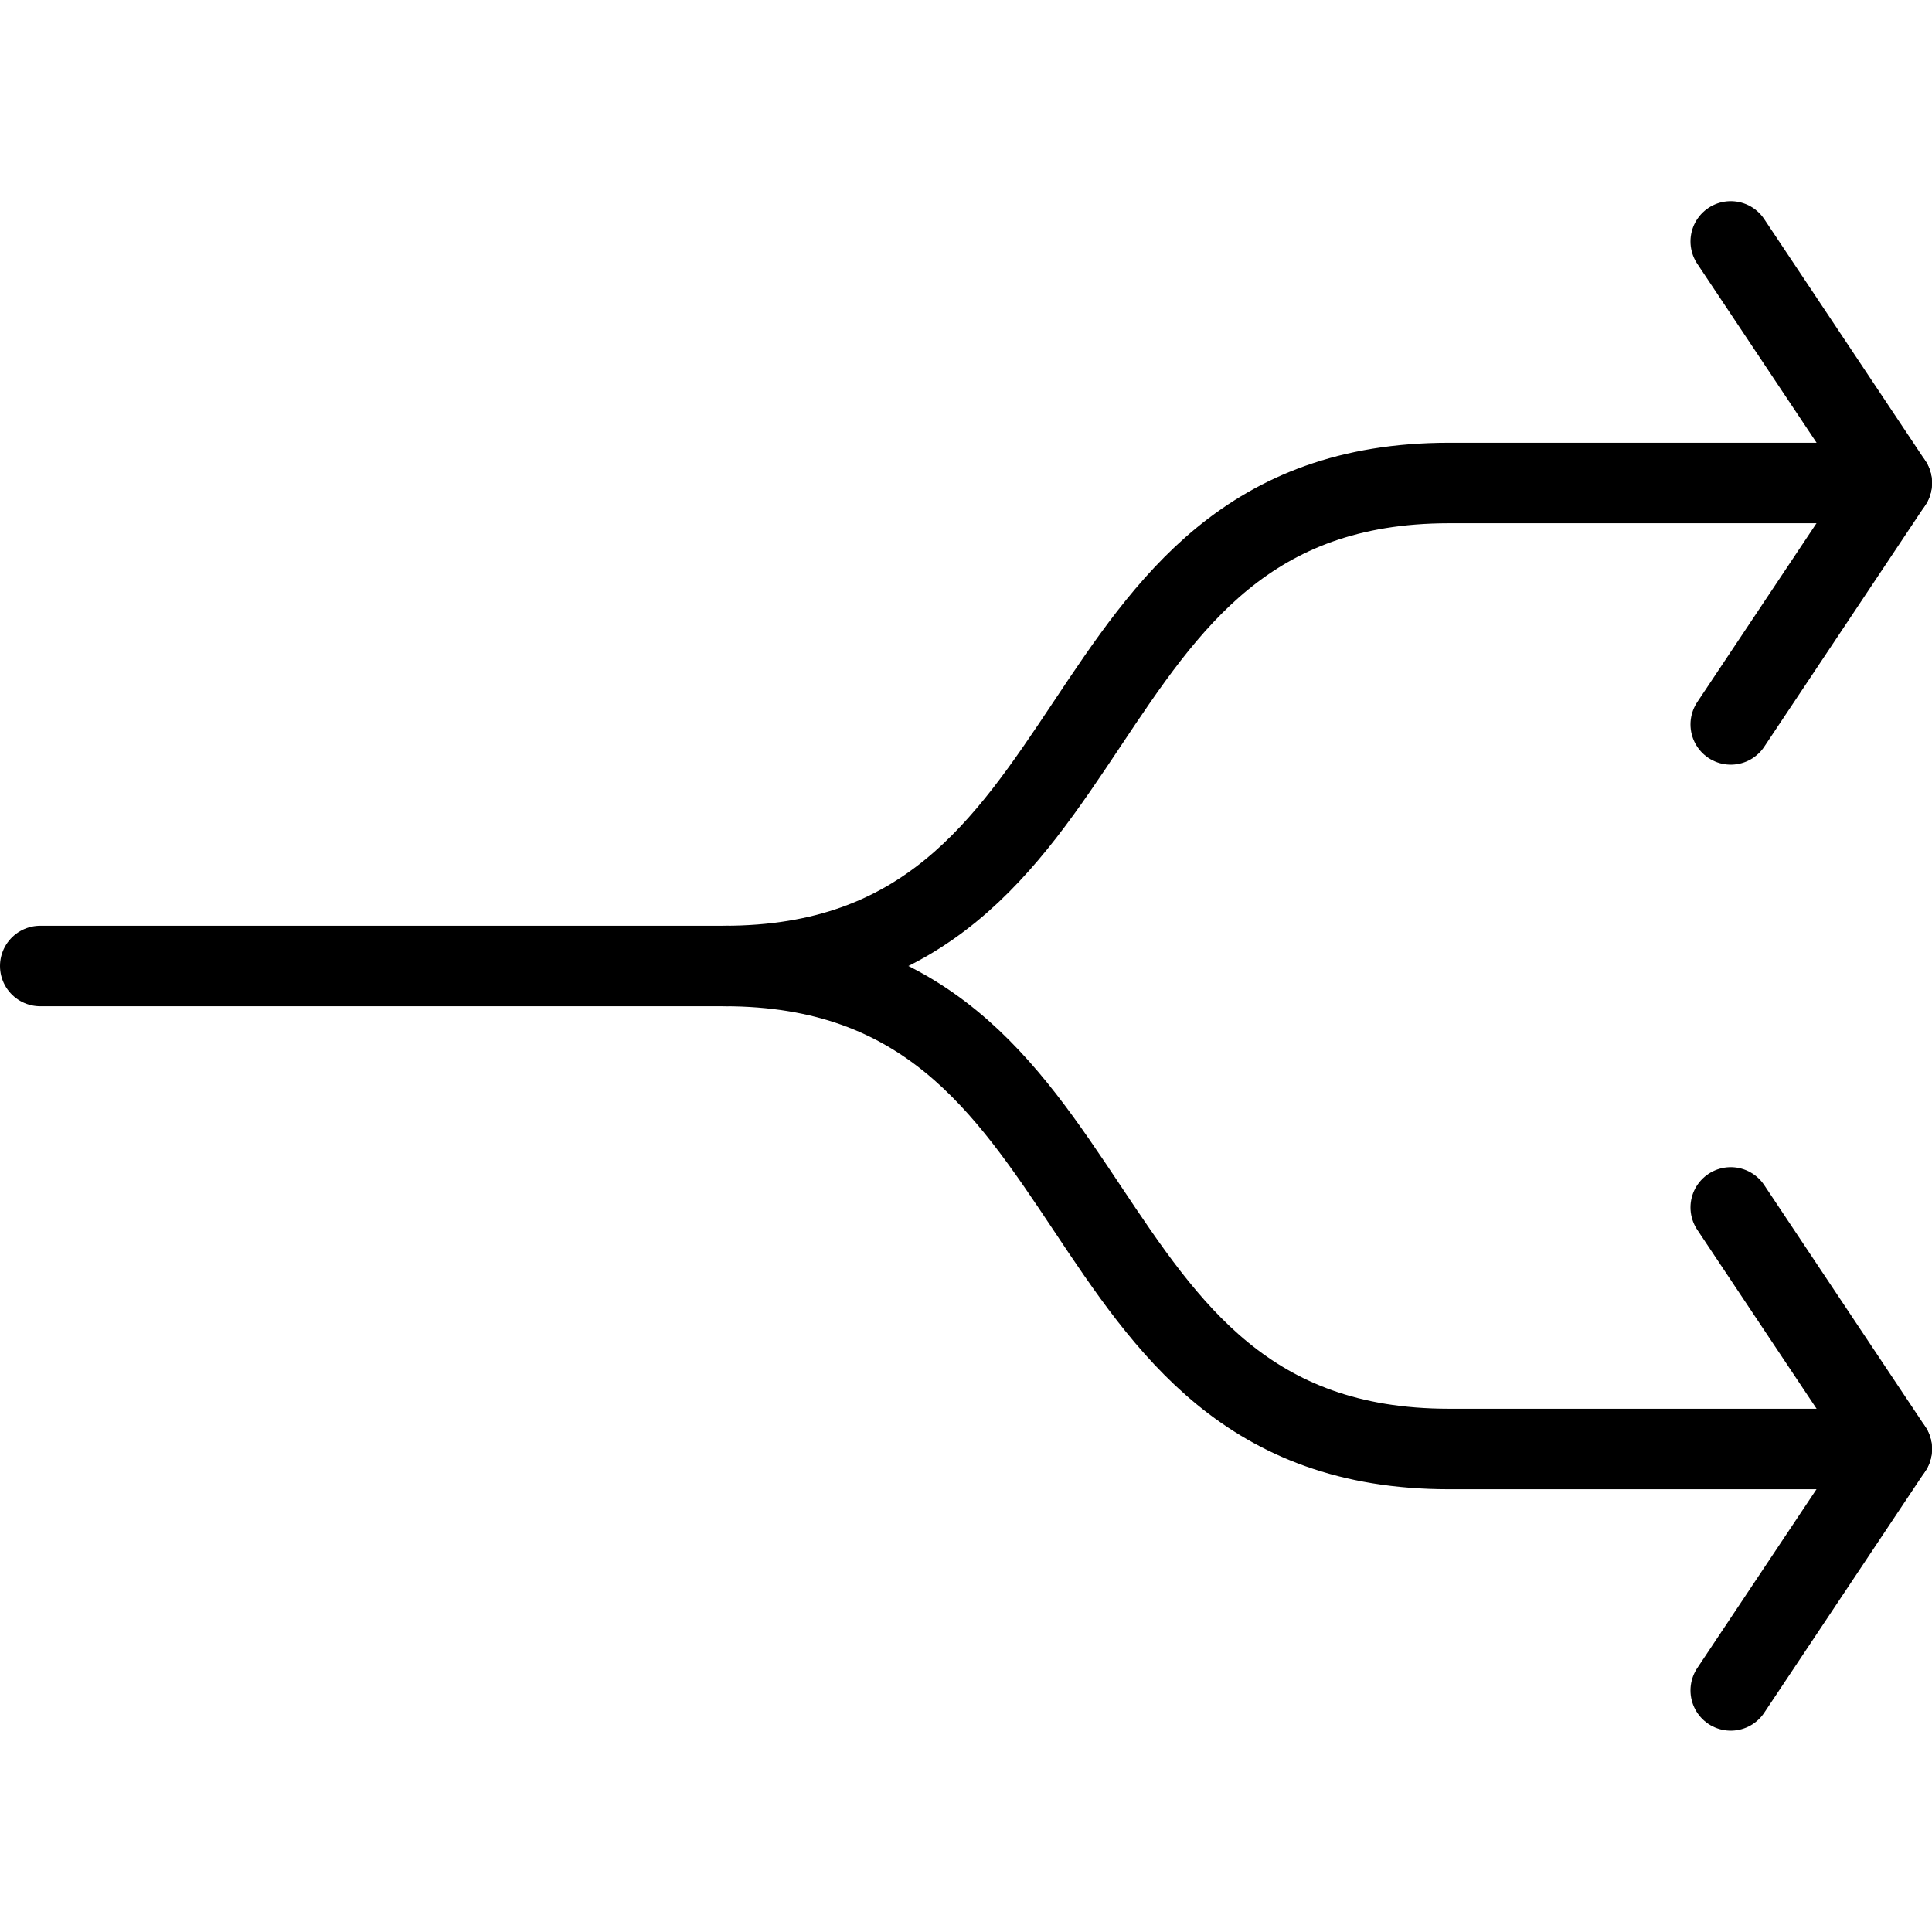 <svg viewBox="0 0 24 24" xmlns="http://www.w3.org/2000/svg"><g transform="matrix(1,0,0,1,0,0)"><path d="M23.5,6H18c-5,0-4,6-9,6H.5" fill="none" stroke="#000000" stroke-linecap="round" stroke-linejoin="round"></path><path d="M21.5 2.999L23.5 5.999 21.5 8.999" fill="none" stroke="#000000" stroke-linecap="round" stroke-linejoin="round"></path><path d="M23.5,18H18c-5,0-4-6-9-6" fill="none" stroke="#000000" stroke-linecap="round" stroke-linejoin="round"></path><path d="M21.5 20.999L23.5 17.999 21.5 14.999" fill="none" stroke="#000000" stroke-linecap="round" stroke-linejoin="round"></path></g></svg>